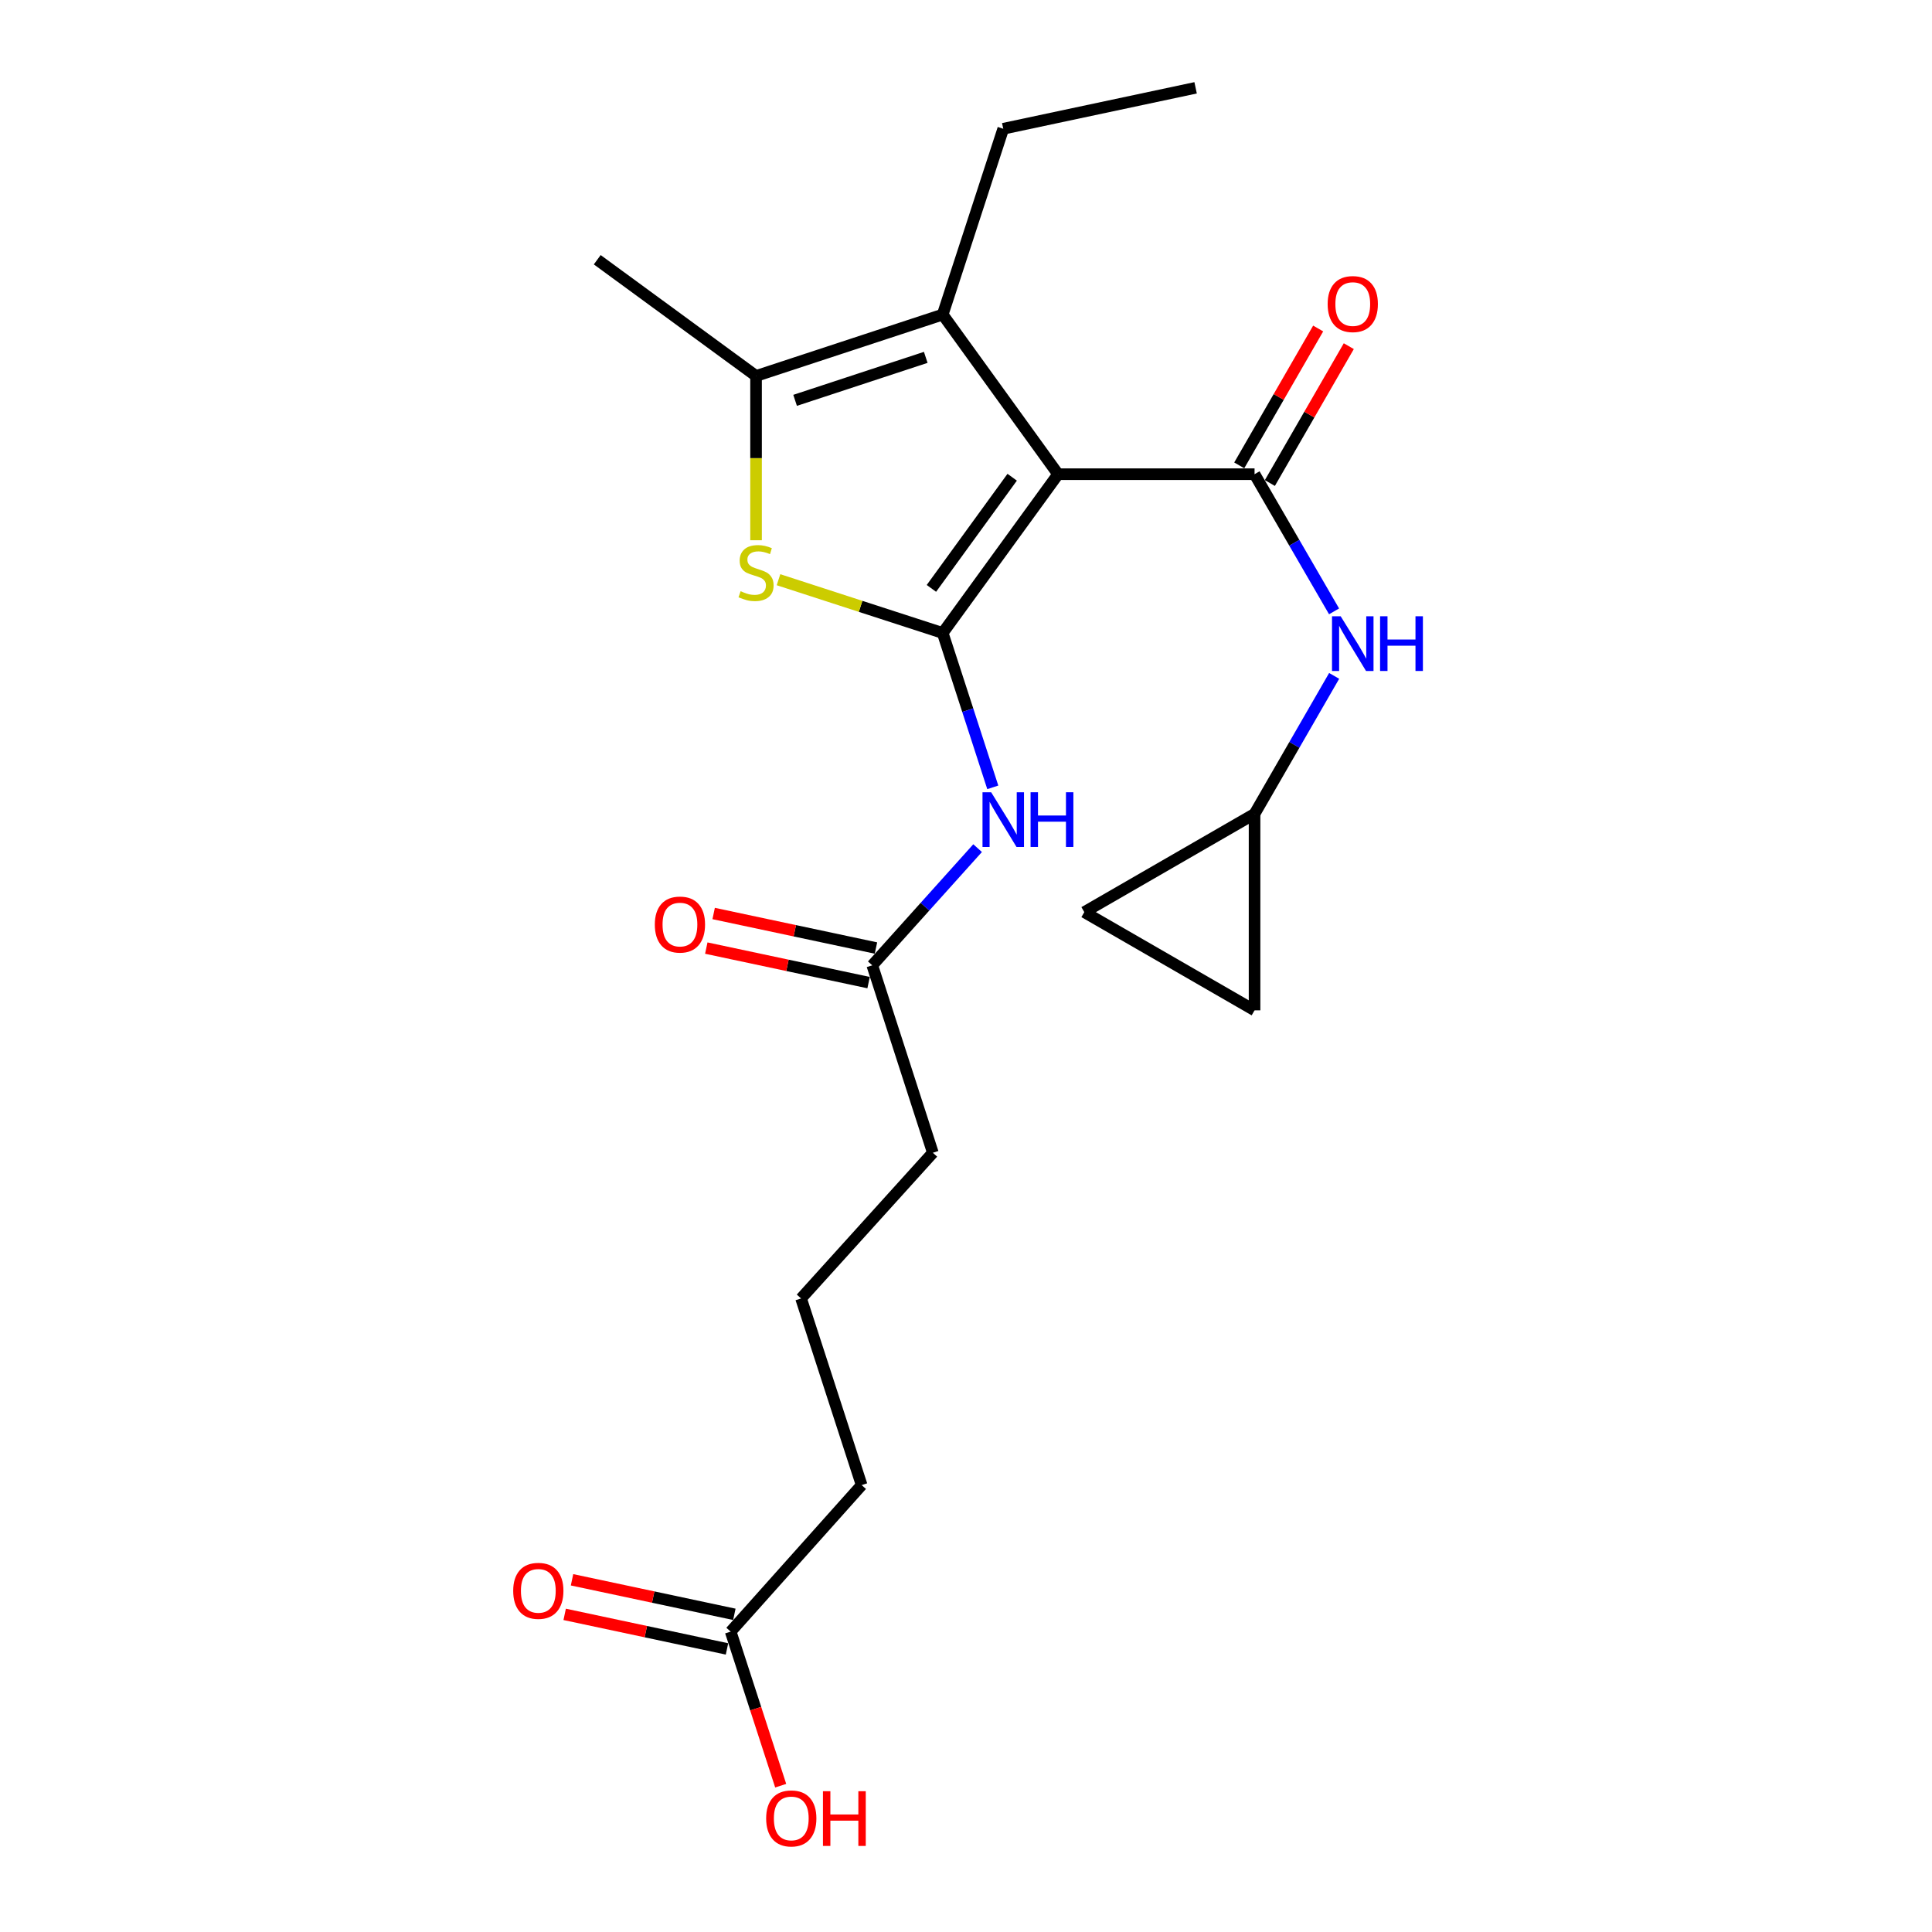 <?xml version='1.0' encoding='iso-8859-1'?>
<svg version='1.1' baseProfile='full'
              xmlns='http://www.w3.org/2000/svg'
                      xmlns:rdkit='http://www.rdkit.org/xml'
                      xmlns:xlink='http://www.w3.org/1999/xlink'
                  xml:space='preserve'
width='1000px' height='1000px' viewBox='0 0 1000 1000'>
<!-- END OF HEADER -->
<rect style='opacity:1.0;fill:#FFFFFF;stroke:none' width='1000' height='1000' x='0' y='0'> </rect>
<path class='bond-0' d='M 547.667,245.446 L 487.937,327.634' style='fill:none;fill-rule:evenodd;stroke:#000000;stroke-width:6px;stroke-linecap:butt;stroke-linejoin:miter;stroke-opacity:1' />
<path class='bond-0' d='M 523.904,247.016 L 482.093,304.548' style='fill:none;fill-rule:evenodd;stroke:#000000;stroke-width:6px;stroke-linecap:butt;stroke-linejoin:miter;stroke-opacity:1' />
<path class='bond-1' d='M 547.667,245.446 L 649.356,245.446' style='fill:none;fill-rule:evenodd;stroke:#000000;stroke-width:6px;stroke-linecap:butt;stroke-linejoin:miter;stroke-opacity:1' />
<path class='bond-3' d='M 547.667,245.446 L 487.937,162.82' style='fill:none;fill-rule:evenodd;stroke:#000000;stroke-width:6px;stroke-linecap:butt;stroke-linejoin:miter;stroke-opacity:1' />
<path class='bond-2' d='M 487.937,327.634 L 445.444,313.847' style='fill:none;fill-rule:evenodd;stroke:#000000;stroke-width:6px;stroke-linecap:butt;stroke-linejoin:miter;stroke-opacity:1' />
<path class='bond-2' d='M 445.444,313.847 L 402.951,300.06' style='fill:none;fill-rule:evenodd;stroke:#CCCC00;stroke-width:6px;stroke-linecap:butt;stroke-linejoin:miter;stroke-opacity:1' />
<path class='bond-5' d='M 487.937,327.634 L 500.9,367.582' style='fill:none;fill-rule:evenodd;stroke:#000000;stroke-width:6px;stroke-linecap:butt;stroke-linejoin:miter;stroke-opacity:1' />
<path class='bond-5' d='M 500.9,367.582 L 513.863,407.53' style='fill:none;fill-rule:evenodd;stroke:#0000FF;stroke-width:6px;stroke-linecap:butt;stroke-linejoin:miter;stroke-opacity:1' />
<path class='bond-6' d='M 649.356,245.446 L 669.934,280.943' style='fill:none;fill-rule:evenodd;stroke:#000000;stroke-width:6px;stroke-linecap:butt;stroke-linejoin:miter;stroke-opacity:1' />
<path class='bond-6' d='M 669.934,280.943 L 690.512,316.441' style='fill:none;fill-rule:evenodd;stroke:#0000FF;stroke-width:6px;stroke-linecap:butt;stroke-linejoin:miter;stroke-opacity:1' />
<path class='bond-9' d='M 657.282,250.017 L 677.71,214.596' style='fill:none;fill-rule:evenodd;stroke:#000000;stroke-width:6px;stroke-linecap:butt;stroke-linejoin:miter;stroke-opacity:1' />
<path class='bond-9' d='M 677.71,214.596 L 698.137,179.175' style='fill:none;fill-rule:evenodd;stroke:#FF0000;stroke-width:6px;stroke-linecap:butt;stroke-linejoin:miter;stroke-opacity:1' />
<path class='bond-9' d='M 641.429,240.875 L 661.857,205.453' style='fill:none;fill-rule:evenodd;stroke:#000000;stroke-width:6px;stroke-linecap:butt;stroke-linejoin:miter;stroke-opacity:1' />
<path class='bond-9' d='M 661.857,205.453 L 682.284,170.032' style='fill:none;fill-rule:evenodd;stroke:#FF0000;stroke-width:6px;stroke-linecap:butt;stroke-linejoin:miter;stroke-opacity:1' />
<path class='bond-22' d='M 391.332,279.628 L 391.332,237.115' style='fill:none;fill-rule:evenodd;stroke:#CCCC00;stroke-width:6px;stroke-linecap:butt;stroke-linejoin:miter;stroke-opacity:1' />
<path class='bond-22' d='M 391.332,237.115 L 391.332,194.602' style='fill:none;fill-rule:evenodd;stroke:#000000;stroke-width:6px;stroke-linecap:butt;stroke-linejoin:miter;stroke-opacity:1' />
<path class='bond-4' d='M 487.937,162.82 L 391.332,194.602' style='fill:none;fill-rule:evenodd;stroke:#000000;stroke-width:6px;stroke-linecap:butt;stroke-linejoin:miter;stroke-opacity:1' />
<path class='bond-4' d='M 479.165,184.971 L 411.542,207.218' style='fill:none;fill-rule:evenodd;stroke:#000000;stroke-width:6px;stroke-linecap:butt;stroke-linejoin:miter;stroke-opacity:1' />
<path class='bond-15' d='M 487.937,162.82 L 519.281,66.642' style='fill:none;fill-rule:evenodd;stroke:#000000;stroke-width:6px;stroke-linecap:butt;stroke-linejoin:miter;stroke-opacity:1' />
<path class='bond-17' d='M 391.332,194.602 L 309.133,134.434' style='fill:none;fill-rule:evenodd;stroke:#000000;stroke-width:6px;stroke-linecap:butt;stroke-linejoin:miter;stroke-opacity:1' />
<path class='bond-8' d='M 506.006,438.998 L 478.748,469.322' style='fill:none;fill-rule:evenodd;stroke:#0000FF;stroke-width:6px;stroke-linecap:butt;stroke-linejoin:miter;stroke-opacity:1' />
<path class='bond-8' d='M 478.748,469.322 L 451.489,499.647' style='fill:none;fill-rule:evenodd;stroke:#000000;stroke-width:6px;stroke-linecap:butt;stroke-linejoin:miter;stroke-opacity:1' />
<path class='bond-7' d='M 690.556,349.838 L 669.956,385.554' style='fill:none;fill-rule:evenodd;stroke:#0000FF;stroke-width:6px;stroke-linecap:butt;stroke-linejoin:miter;stroke-opacity:1' />
<path class='bond-7' d='M 669.956,385.554 L 649.356,421.271' style='fill:none;fill-rule:evenodd;stroke:#000000;stroke-width:6px;stroke-linecap:butt;stroke-linejoin:miter;stroke-opacity:1' />
<path class='bond-10' d='M 649.356,421.271 L 649.356,522.949' style='fill:none;fill-rule:evenodd;stroke:#000000;stroke-width:6px;stroke-linecap:butt;stroke-linejoin:miter;stroke-opacity:1' />
<path class='bond-11' d='M 649.356,421.271 L 561.23,472.115' style='fill:none;fill-rule:evenodd;stroke:#000000;stroke-width:6px;stroke-linecap:butt;stroke-linejoin:miter;stroke-opacity:1' />
<path class='bond-13' d='M 453.393,490.697 L 411.389,481.761' style='fill:none;fill-rule:evenodd;stroke:#000000;stroke-width:6px;stroke-linecap:butt;stroke-linejoin:miter;stroke-opacity:1' />
<path class='bond-13' d='M 411.389,481.761 L 369.384,472.826' style='fill:none;fill-rule:evenodd;stroke:#FF0000;stroke-width:6px;stroke-linecap:butt;stroke-linejoin:miter;stroke-opacity:1' />
<path class='bond-13' d='M 449.585,508.596 L 407.581,499.661' style='fill:none;fill-rule:evenodd;stroke:#000000;stroke-width:6px;stroke-linecap:butt;stroke-linejoin:miter;stroke-opacity:1' />
<path class='bond-13' d='M 407.581,499.661 L 365.576,490.726' style='fill:none;fill-rule:evenodd;stroke:#FF0000;stroke-width:6px;stroke-linecap:butt;stroke-linejoin:miter;stroke-opacity:1' />
<path class='bond-18' d='M 451.489,499.647 L 482.844,596.668' style='fill:none;fill-rule:evenodd;stroke:#000000;stroke-width:6px;stroke-linecap:butt;stroke-linejoin:miter;stroke-opacity:1' />
<path class='bond-23' d='M 649.356,522.949 L 561.23,472.115' style='fill:none;fill-rule:evenodd;stroke:#000000;stroke-width:6px;stroke-linecap:butt;stroke-linejoin:miter;stroke-opacity:1' />
<path class='bond-12' d='M 378.197,844.525 L 445.989,768.681' style='fill:none;fill-rule:evenodd;stroke:#000000;stroke-width:6px;stroke-linecap:butt;stroke-linejoin:miter;stroke-opacity:1' />
<path class='bond-14' d='M 380.101,835.575 L 338.092,826.636' style='fill:none;fill-rule:evenodd;stroke:#000000;stroke-width:6px;stroke-linecap:butt;stroke-linejoin:miter;stroke-opacity:1' />
<path class='bond-14' d='M 338.092,826.636 L 296.082,817.696' style='fill:none;fill-rule:evenodd;stroke:#FF0000;stroke-width:6px;stroke-linecap:butt;stroke-linejoin:miter;stroke-opacity:1' />
<path class='bond-14' d='M 376.292,853.475 L 334.283,844.535' style='fill:none;fill-rule:evenodd;stroke:#000000;stroke-width:6px;stroke-linecap:butt;stroke-linejoin:miter;stroke-opacity:1' />
<path class='bond-14' d='M 334.283,844.535 L 292.273,835.595' style='fill:none;fill-rule:evenodd;stroke:#FF0000;stroke-width:6px;stroke-linecap:butt;stroke-linejoin:miter;stroke-opacity:1' />
<path class='bond-16' d='M 378.197,844.525 L 391.142,884.398' style='fill:none;fill-rule:evenodd;stroke:#000000;stroke-width:6px;stroke-linecap:butt;stroke-linejoin:miter;stroke-opacity:1' />
<path class='bond-16' d='M 391.142,884.398 L 404.088,924.271' style='fill:none;fill-rule:evenodd;stroke:#FF0000;stroke-width:6px;stroke-linecap:butt;stroke-linejoin:miter;stroke-opacity:1' />
<path class='bond-21' d='M 519.281,66.642 L 618.845,45.455' style='fill:none;fill-rule:evenodd;stroke:#000000;stroke-width:6px;stroke-linecap:butt;stroke-linejoin:miter;stroke-opacity:1' />
<path class='bond-20' d='M 482.844,596.668 L 414.634,672.076' style='fill:none;fill-rule:evenodd;stroke:#000000;stroke-width:6px;stroke-linecap:butt;stroke-linejoin:miter;stroke-opacity:1' />
<path class='bond-19' d='M 445.989,768.681 L 414.634,672.076' style='fill:none;fill-rule:evenodd;stroke:#000000;stroke-width:6px;stroke-linecap:butt;stroke-linejoin:miter;stroke-opacity:1' />
<path  class='atom-3' d='M 383.332 306.01
Q 383.652 306.13, 384.972 306.69
Q 386.292 307.25, 387.732 307.61
Q 389.212 307.93, 390.652 307.93
Q 393.332 307.93, 394.892 306.65
Q 396.452 305.33, 396.452 303.05
Q 396.452 301.49, 395.652 300.53
Q 394.892 299.57, 393.692 299.05
Q 392.492 298.53, 390.492 297.93
Q 387.972 297.17, 386.452 296.45
Q 384.972 295.73, 383.892 294.21
Q 382.852 292.69, 382.852 290.13
Q 382.852 286.57, 385.252 284.37
Q 387.692 282.17, 392.492 282.17
Q 395.772 282.17, 399.492 283.73
L 398.572 286.81
Q 395.172 285.41, 392.612 285.41
Q 389.852 285.41, 388.332 286.57
Q 386.812 287.69, 386.852 289.65
Q 386.852 291.17, 387.612 292.09
Q 388.412 293.01, 389.532 293.53
Q 390.692 294.05, 392.612 294.65
Q 395.172 295.45, 396.692 296.25
Q 398.212 297.05, 399.292 298.69
Q 400.412 300.29, 400.412 303.05
Q 400.412 306.97, 397.772 309.09
Q 395.172 311.17, 390.812 311.17
Q 388.292 311.17, 386.372 310.61
Q 384.492 310.09, 382.252 309.17
L 383.332 306.01
' fill='#CCCC00'/>
<path  class='atom-6' d='M 513.021 410.069
L 522.301 425.069
Q 523.221 426.549, 524.701 429.229
Q 526.181 431.909, 526.261 432.069
L 526.261 410.069
L 530.021 410.069
L 530.021 438.389
L 526.141 438.389
L 516.181 421.989
Q 515.021 420.069, 513.781 417.869
Q 512.581 415.669, 512.221 414.989
L 512.221 438.389
L 508.541 438.389
L 508.541 410.069
L 513.021 410.069
' fill='#0000FF'/>
<path  class='atom-6' d='M 533.421 410.069
L 537.261 410.069
L 537.261 422.109
L 551.741 422.109
L 551.741 410.069
L 555.581 410.069
L 555.581 438.389
L 551.741 438.389
L 551.741 425.309
L 537.261 425.309
L 537.261 438.389
L 533.421 438.389
L 533.421 410.069
' fill='#0000FF'/>
<path  class='atom-7' d='M 693.93 318.975
L 703.21 333.975
Q 704.13 335.455, 705.61 338.135
Q 707.09 340.815, 707.17 340.975
L 707.17 318.975
L 710.93 318.975
L 710.93 347.295
L 707.05 347.295
L 697.09 330.895
Q 695.93 328.975, 694.69 326.775
Q 693.49 324.575, 693.13 323.895
L 693.13 347.295
L 689.45 347.295
L 689.45 318.975
L 693.93 318.975
' fill='#0000FF'/>
<path  class='atom-7' d='M 714.33 318.975
L 718.17 318.975
L 718.17 331.015
L 732.65 331.015
L 732.65 318.975
L 736.49 318.975
L 736.49 347.295
L 732.65 347.295
L 732.65 334.215
L 718.17 334.215
L 718.17 347.295
L 714.33 347.295
L 714.33 318.975
' fill='#0000FF'/>
<path  class='atom-10' d='M 687.19 157.38
Q 687.19 150.58, 690.55 146.78
Q 693.91 142.98, 700.19 142.98
Q 706.47 142.98, 709.83 146.78
Q 713.19 150.58, 713.19 157.38
Q 713.19 164.26, 709.79 168.18
Q 706.39 172.06, 700.19 172.06
Q 693.95 172.06, 690.55 168.18
Q 687.19 164.3, 687.19 157.38
M 700.19 168.86
Q 704.51 168.86, 706.83 165.98
Q 709.19 163.06, 709.19 157.38
Q 709.19 151.82, 706.83 149.02
Q 704.51 146.18, 700.19 146.18
Q 695.87 146.18, 693.51 148.98
Q 691.19 151.78, 691.19 157.38
Q 691.19 163.1, 693.51 165.98
Q 695.87 168.86, 700.19 168.86
' fill='#FF0000'/>
<path  class='atom-14' d='M 338.936 478.549
Q 338.936 471.749, 342.296 467.949
Q 345.656 464.149, 351.936 464.149
Q 358.216 464.149, 361.576 467.949
Q 364.936 471.749, 364.936 478.549
Q 364.936 485.429, 361.536 489.349
Q 358.136 493.229, 351.936 493.229
Q 345.696 493.229, 342.296 489.349
Q 338.936 485.469, 338.936 478.549
M 351.936 490.029
Q 356.256 490.029, 358.576 487.149
Q 360.936 484.229, 360.936 478.549
Q 360.936 472.989, 358.576 470.189
Q 356.256 467.349, 351.936 467.349
Q 347.616 467.349, 345.256 470.149
Q 342.936 472.949, 342.936 478.549
Q 342.936 484.269, 345.256 487.149
Q 347.616 490.029, 351.936 490.029
' fill='#FF0000'/>
<path  class='atom-15' d='M 265.633 823.417
Q 265.633 816.617, 268.993 812.817
Q 272.353 809.017, 278.633 809.017
Q 284.913 809.017, 288.273 812.817
Q 291.633 816.617, 291.633 823.417
Q 291.633 830.297, 288.233 834.217
Q 284.833 838.097, 278.633 838.097
Q 272.393 838.097, 268.993 834.217
Q 265.633 830.337, 265.633 823.417
M 278.633 834.897
Q 282.953 834.897, 285.273 832.017
Q 287.633 829.097, 287.633 823.417
Q 287.633 817.857, 285.273 815.057
Q 282.953 812.217, 278.633 812.217
Q 274.313 812.217, 271.953 815.017
Q 269.633 817.817, 269.633 823.417
Q 269.633 829.137, 271.953 832.017
Q 274.313 834.897, 278.633 834.897
' fill='#FF0000'/>
<path  class='atom-17' d='M 396.561 941.21
Q 396.561 934.41, 399.921 930.61
Q 403.281 926.81, 409.561 926.81
Q 415.841 926.81, 419.201 930.61
Q 422.561 934.41, 422.561 941.21
Q 422.561 948.09, 419.161 952.01
Q 415.761 955.89, 409.561 955.89
Q 403.321 955.89, 399.921 952.01
Q 396.561 948.13, 396.561 941.21
M 409.561 952.69
Q 413.881 952.69, 416.201 949.81
Q 418.561 946.89, 418.561 941.21
Q 418.561 935.65, 416.201 932.85
Q 413.881 930.01, 409.561 930.01
Q 405.241 930.01, 402.881 932.81
Q 400.561 935.61, 400.561 941.21
Q 400.561 946.93, 402.881 949.81
Q 405.241 952.69, 409.561 952.69
' fill='#FF0000'/>
<path  class='atom-17' d='M 425.961 927.13
L 429.801 927.13
L 429.801 939.17
L 444.281 939.17
L 444.281 927.13
L 448.121 927.13
L 448.121 955.45
L 444.281 955.45
L 444.281 942.37
L 429.801 942.37
L 429.801 955.45
L 425.961 955.45
L 425.961 927.13
' fill='#FF0000'/>
</svg>
